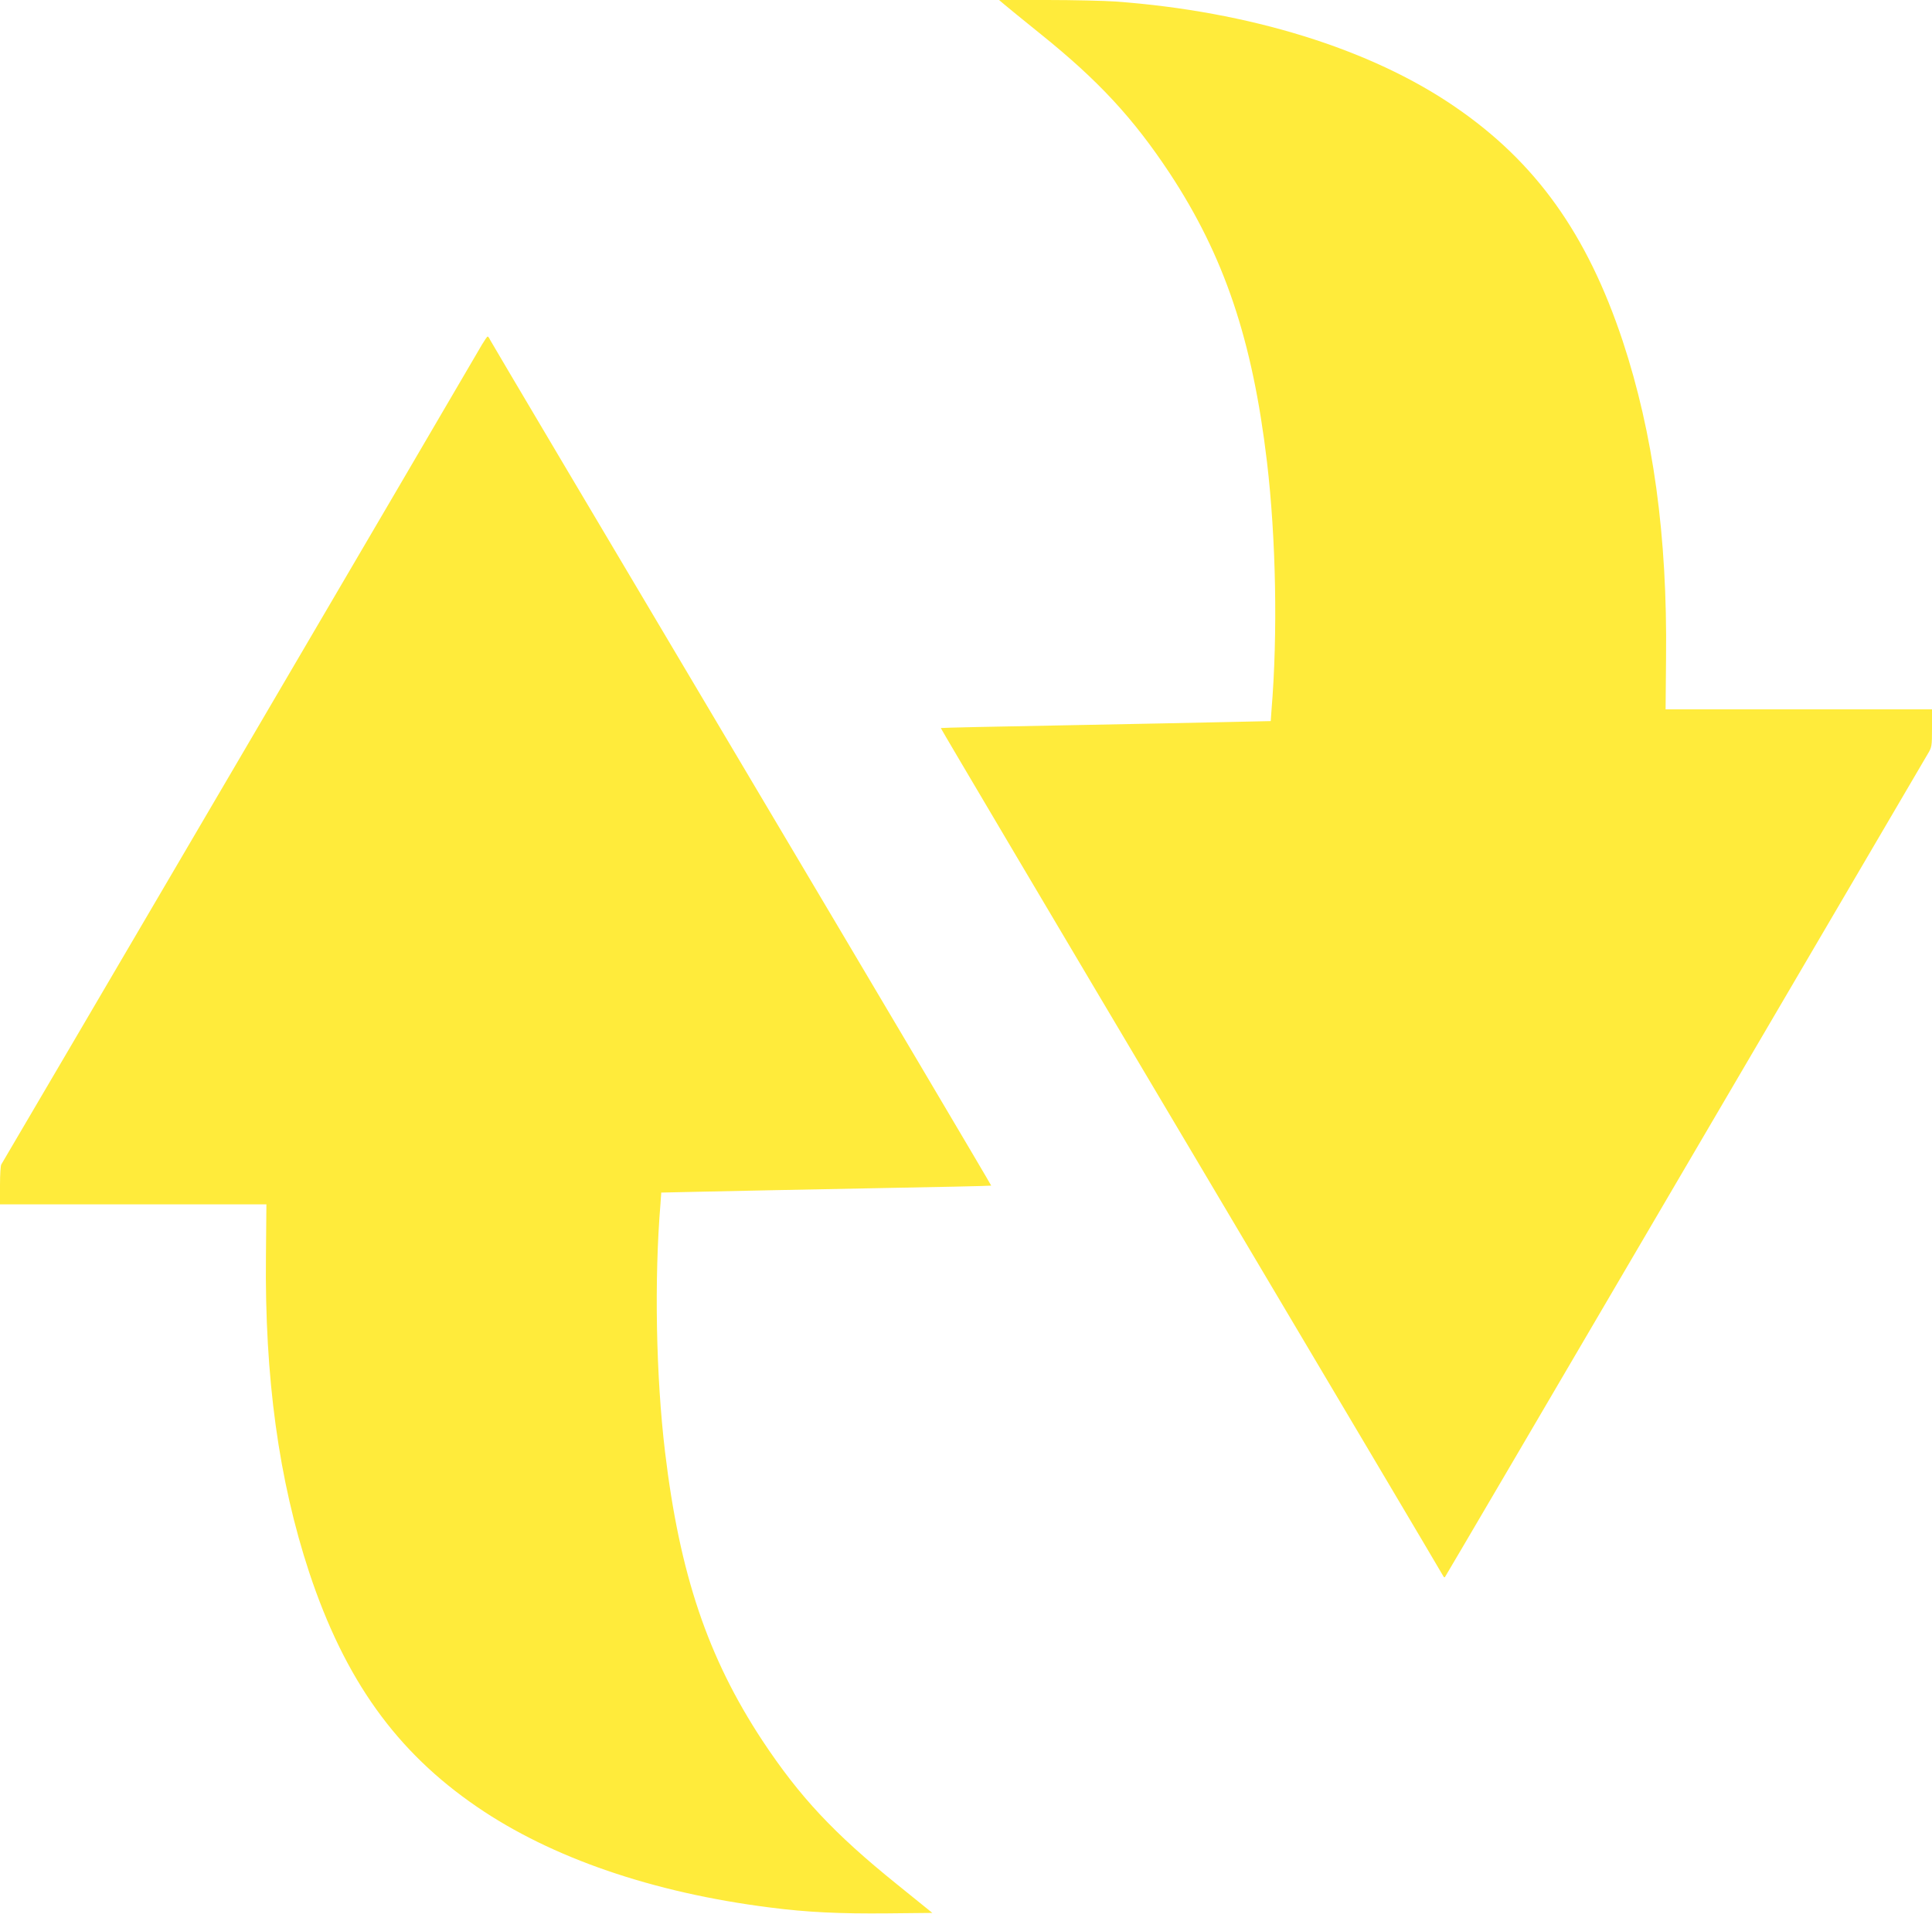 <?xml version="1.0" standalone="no"?>
<!DOCTYPE svg PUBLIC "-//W3C//DTD SVG 20010904//EN"
 "http://www.w3.org/TR/2001/REC-SVG-20010904/DTD/svg10.dtd">
<svg version="1.0" xmlns="http://www.w3.org/2000/svg"
 width="1280pt" height="1268pt" viewBox="0 0 1280 1268"
 preserveAspectRatio="xMidYMid meet">
<g transform="translate(0,1268) scale(0.1,-0.1)"
fill="#ffeb3b" stroke="none">
<path d="M6652 12652 c18 -16 128 -105 243 -198 383 -308 613 -557 854 -921
362 -550 549 -1104 645 -1913 60 -509 72 -1140 30 -1646 l-5 -72 -277 -6
c-152 -4 -644 -13 -1091 -22 -448 -8 -816 -16 -818 -18 -2 -1 746 -1265 1662
-2807 915 -1542 1666 -2808 1668 -2814 3 -5 7 -8 10 -5 3 3 717 1220 1587
2705 870 1485 1595 2721 1611 2748 28 46 29 52 29 172 l0 125 -882 0 -883 0 3
342 c9 806 -85 1486 -287 2098 -236 710 -576 1186 -1111 1552 -559 384 -1363
633 -2250 698 -74 5 -278 10 -453 10 l-318 0 33 -28z"/>
<path d="M3194 10398 c-168 -290 -3179 -5425 -3185 -5433 -5 -5 -9 -67 -9
-137 l0 -128 883 0 882 0 -3 -342 c-9 -806 85 -1486 287 -2098 236 -710 576
-1186 1111 -1552 493 -338 1165 -569 1940 -667 247 -32 464 -42 781 -39 l296
3 -235 190 c-418 337 -644 579 -891 952 -362 550 -548 1102 -645 1913 -60 502
-72 1143 -30 1646 l5 72 277 6 c152 4 644 13 1091 22 448 8 816 16 818 18 2 1
-742 1258 -1653 2792 -911 1534 -1661 2799 -1667 2812 -5 12 -13 22 -16 22 -4
0 -20 -24 -37 -52z"/>
</g>
</svg>
